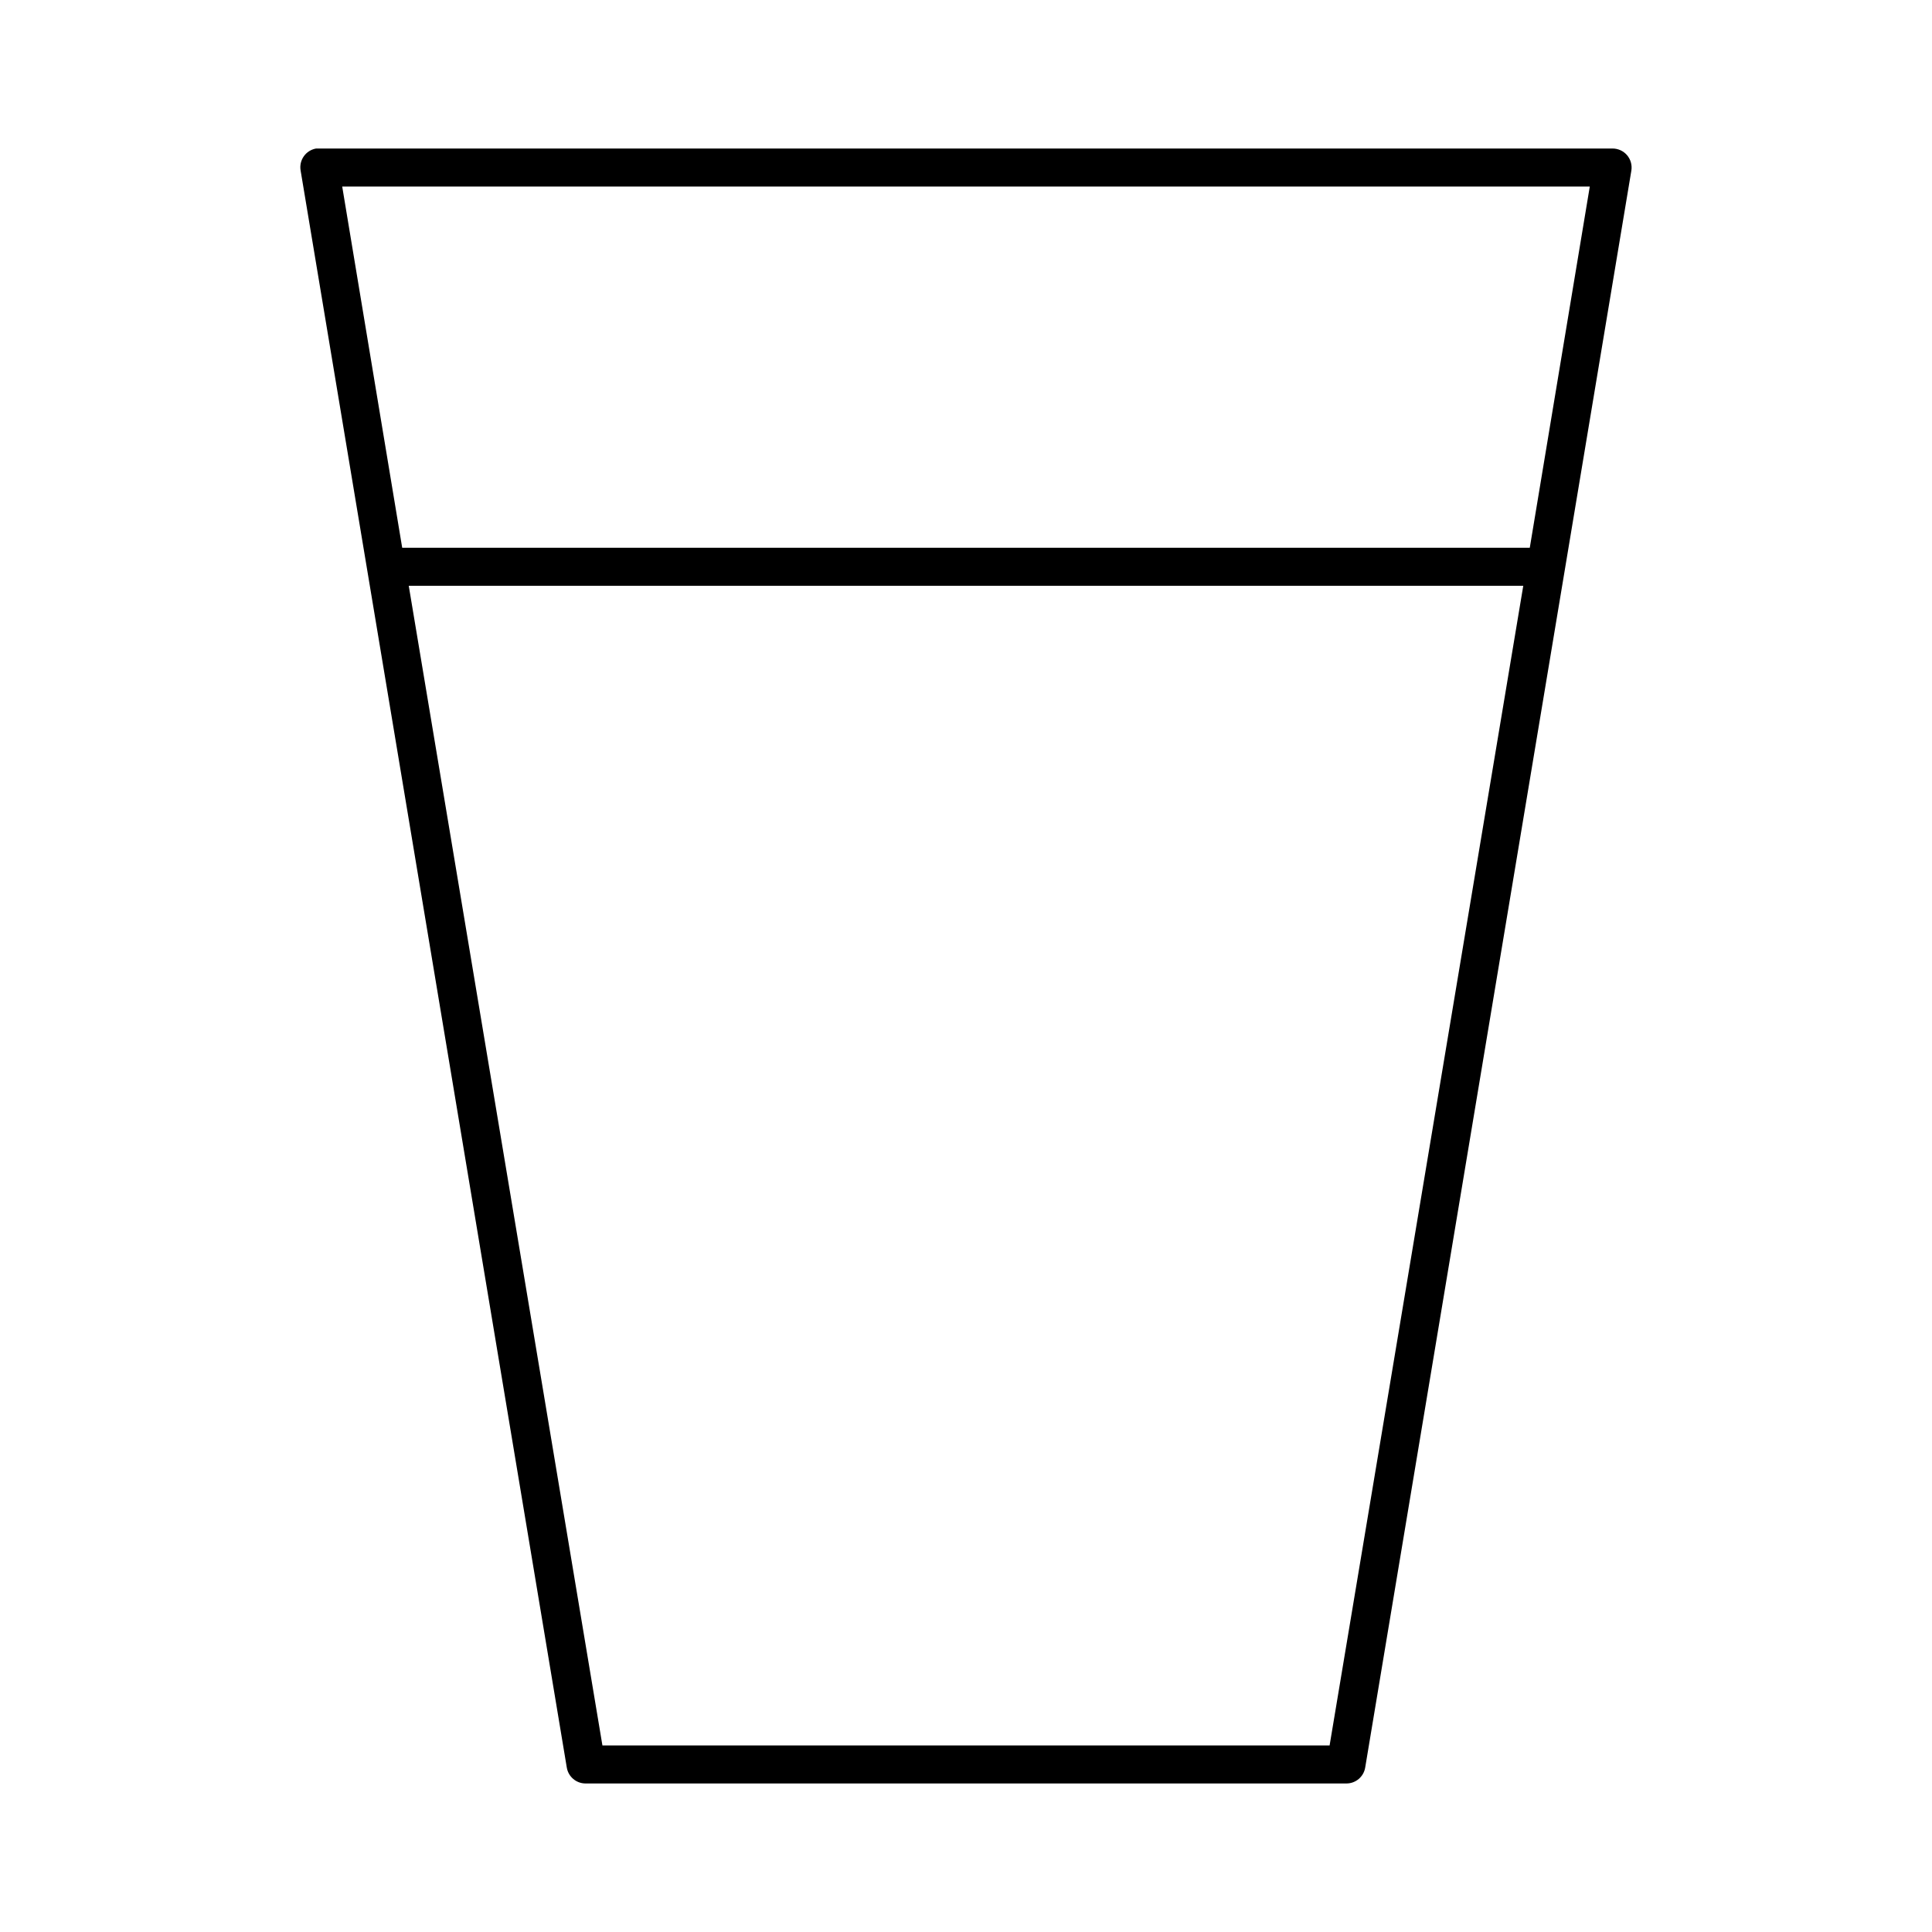 <?xml version="1.0" encoding="UTF-8"?>
<!-- Uploaded to: ICON Repo, www.svgrepo.com, Generator: ICON Repo Mixer Tools -->
<svg fill="#000000" width="800px" height="800px" version="1.1" viewBox="144 144 512 512" xmlns="http://www.w3.org/2000/svg">
 <path d="m227.76 183.36c-2.738 0.48-4.57 3.09-4.094 5.828l70.535 423.2c0.391 2.469 2.535 4.281 5.039 4.25h201.52c2.5 0.031 4.644-1.781 5.035-4.25l70.535-423.2c0.23-1.469-0.195-2.961-1.164-4.086-0.973-1.121-2.391-1.758-3.875-1.742h-342.59c-0.156-0.008-0.316-0.008-0.473 0-0.156-0.008-0.316-0.008-0.473 0zm6.93 10.078h330.62l-15.902 95.723h-298.82zm17.633 105.8h295.36l-51.324 307.32h-192.71z"/>
</svg>